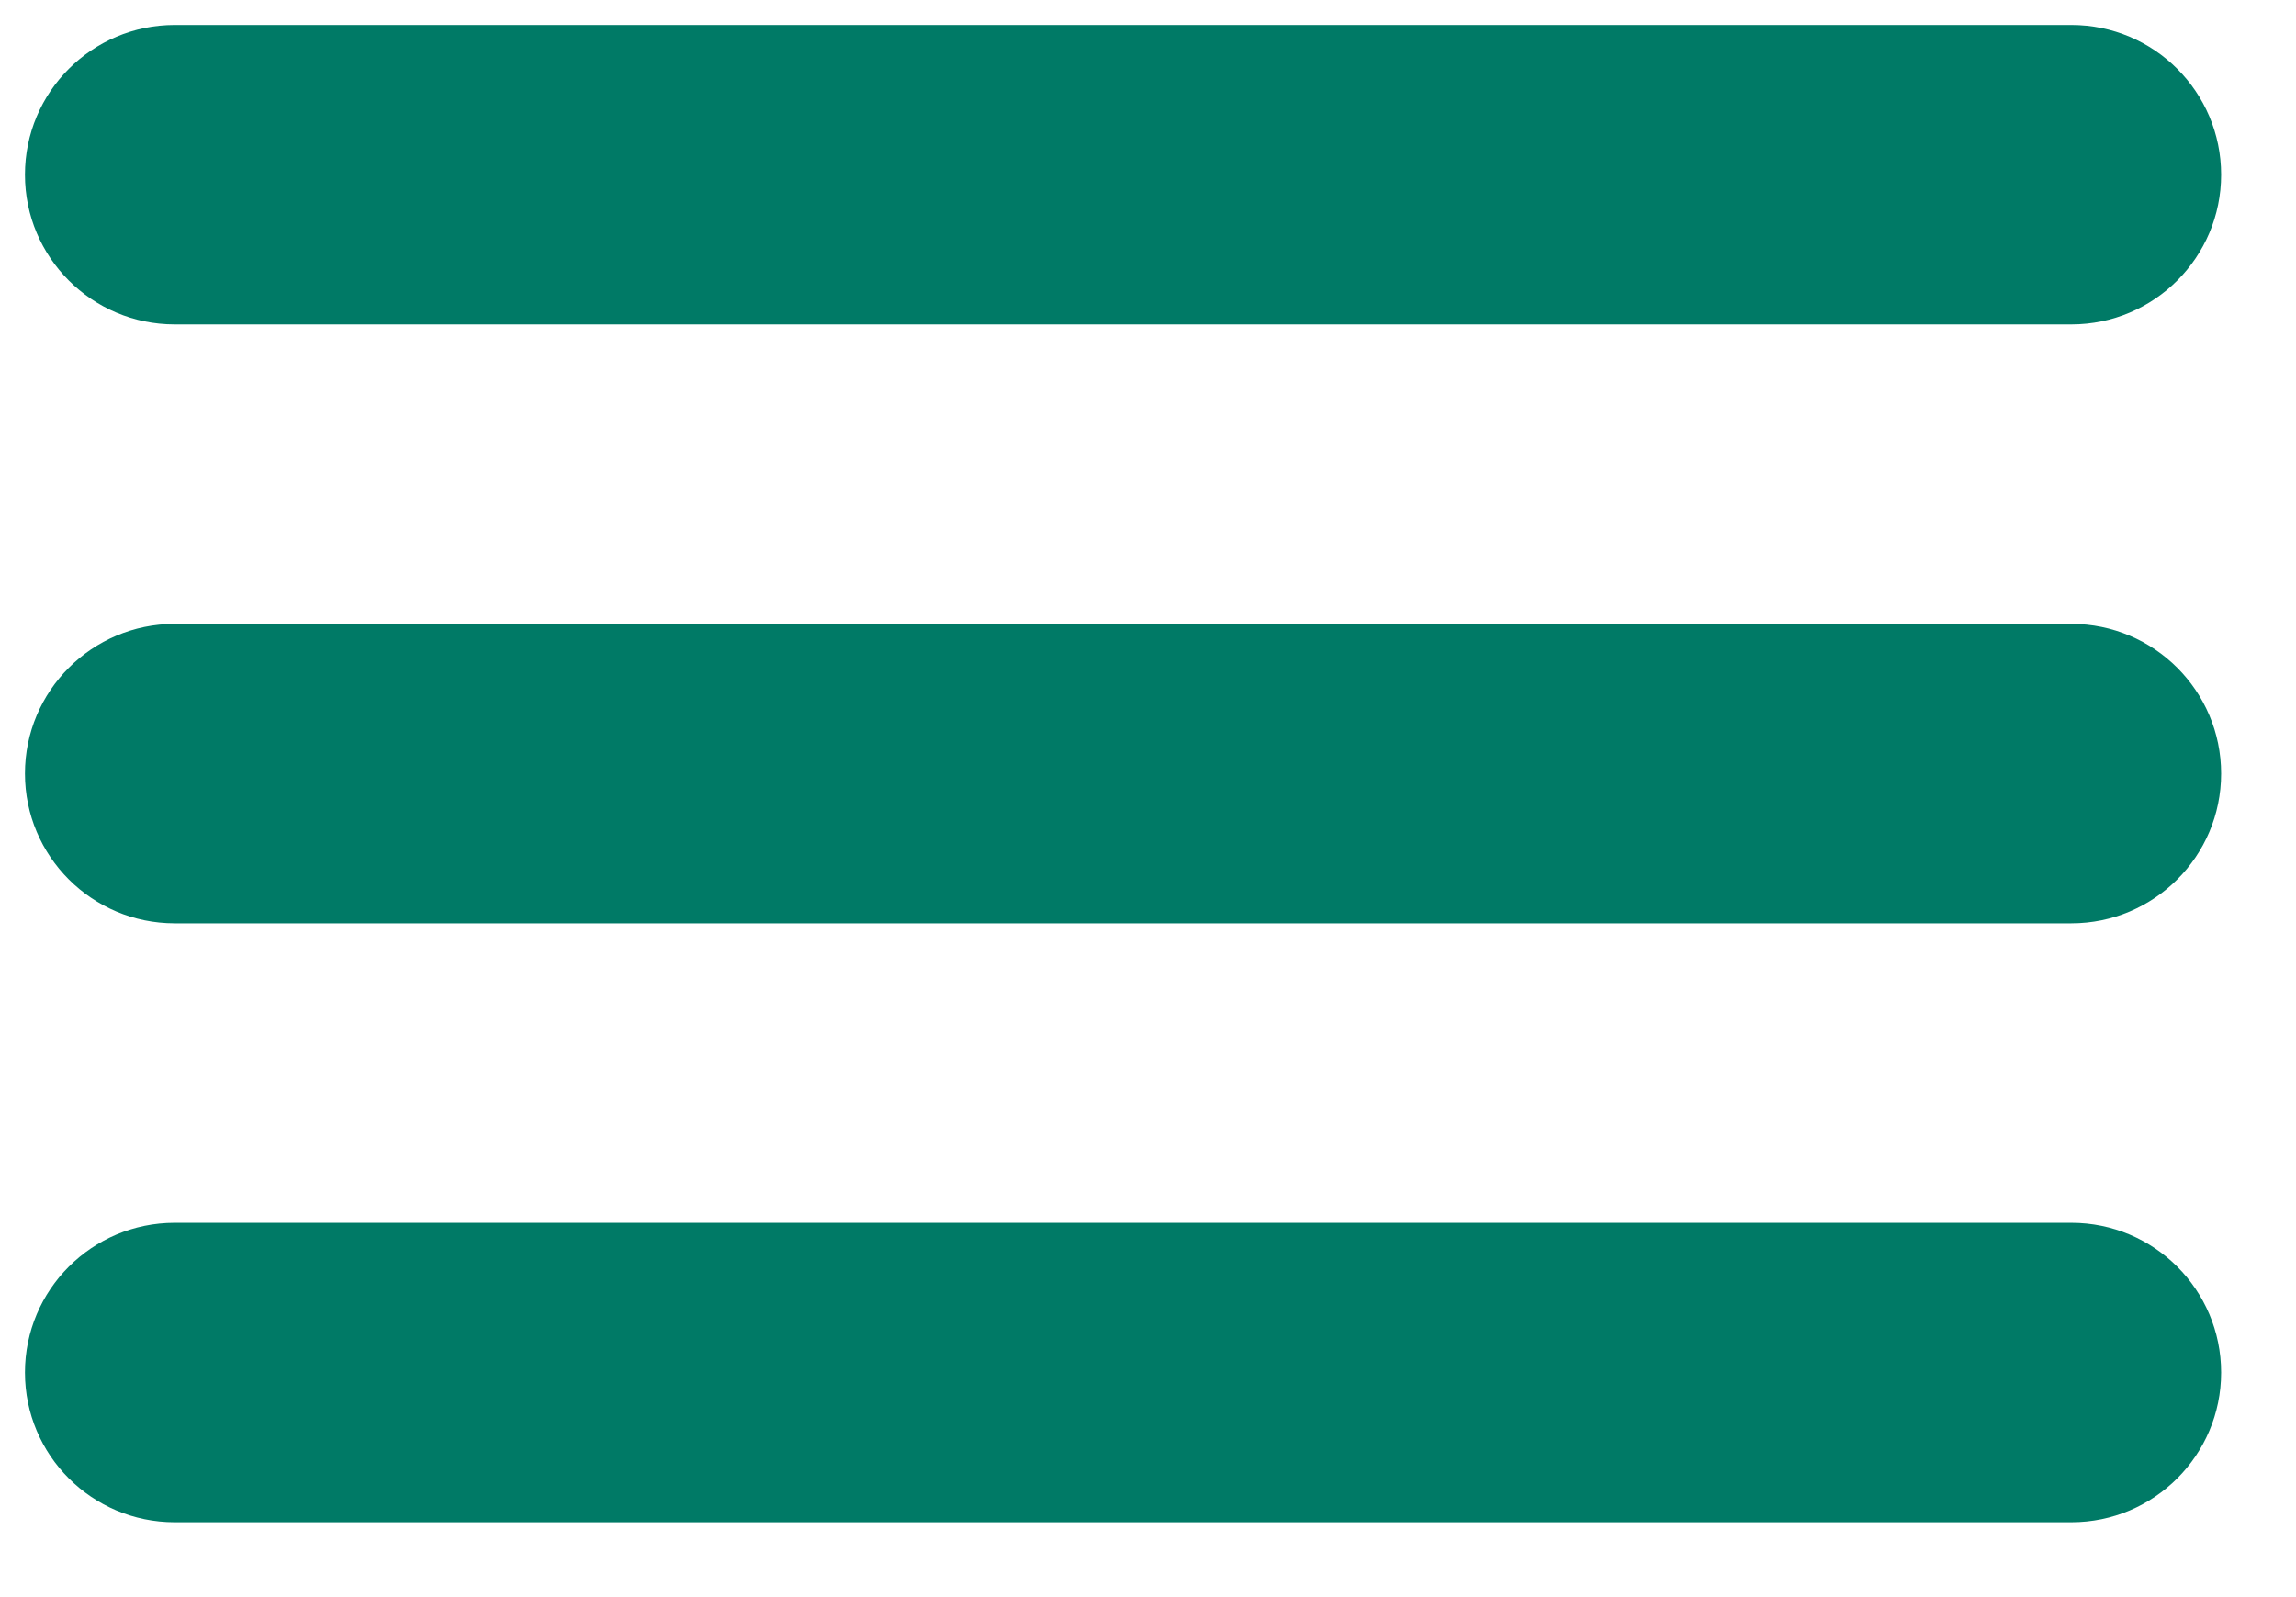 <svg width="23" height="16" viewBox="0 0 23 16" fill="none" xmlns="http://www.w3.org/2000/svg">
<path d="M1.75 0.25C0.922 0.25 0.25 0.922 0.25 1.75H1.75V0.25ZM20.75 0.25H1.75V1.75H20.75V0.25ZM22.25 1.75C22.25 0.922 21.578 0.25 20.75 0.25V1.75H22.25ZM20.75 3.25C21.578 3.25 22.25 2.578 22.25 1.75H20.75V3.25ZM1.75 3.25H20.75V1.75H1.75V3.25ZM0.25 1.75C0.25 2.578 0.922 3.25 1.75 3.25V1.75H0.25ZM1.75 6.25C0.922 6.25 0.25 6.922 0.25 7.75H1.75V6.25ZM20.75 6.25H1.75V7.75H20.75V6.25ZM22.25 7.75C22.25 6.922 21.578 6.25 20.75 6.25V7.75H22.25ZM20.75 9.25C21.578 9.25 22.25 8.578 22.25 7.75H20.75V9.25ZM1.75 9.25H20.75V7.75H1.75V9.25ZM0.25 7.75C0.25 8.578 0.922 9.25 1.75 9.25V7.75H0.25ZM1.75 13.75V12.25C0.922 12.25 0.25 12.922 0.25 13.75H1.75ZM1.75 13.75H0.25C0.25 14.578 0.922 15.25 1.75 15.25V13.75ZM20.75 13.75H1.75V15.25H20.75V13.75ZM20.75 13.75V15.25C21.578 15.25 22.25 14.578 22.25 13.75H20.75ZM20.75 13.75H22.25C22.25 12.922 21.578 12.25 20.75 12.25V13.75ZM1.75 13.75H20.75V12.25H1.75V13.75Z" fill="#007A66"/>
</svg>
